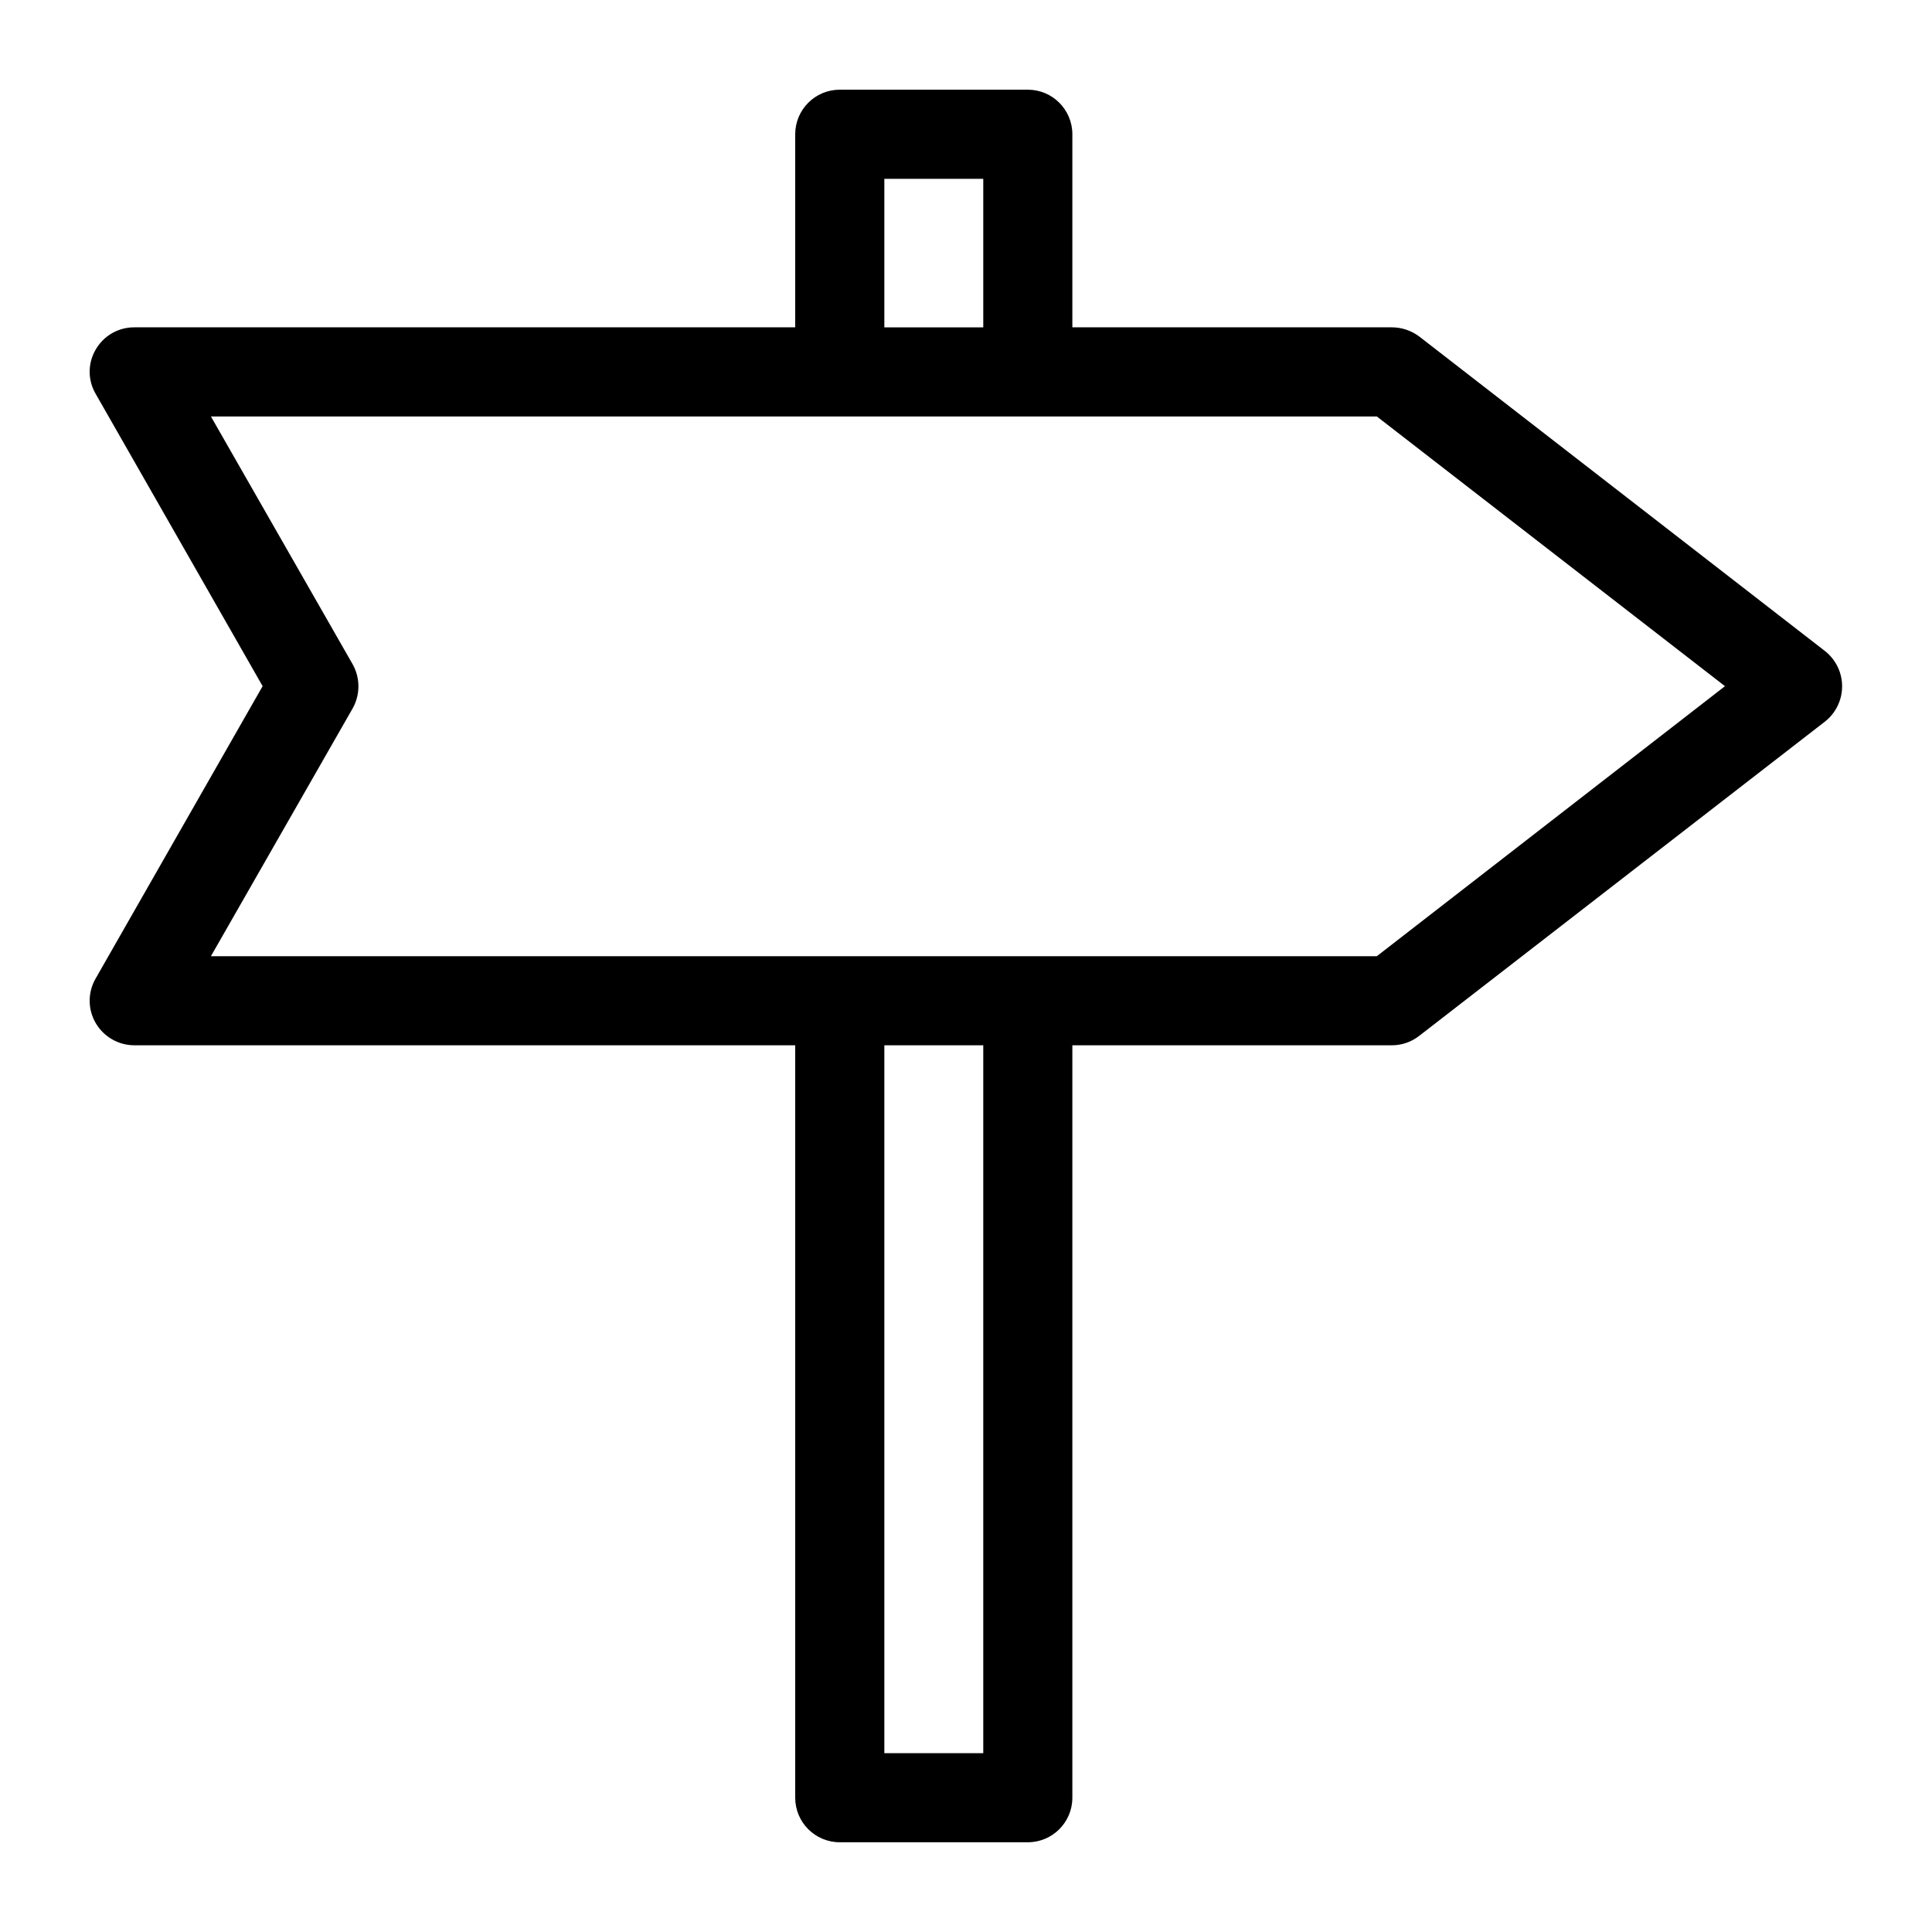 <?xml version="1.0" encoding="UTF-8"?>
<!-- Uploaded to: ICON Repo, www.iconrepo.com, Generator: ICON Repo Mixer Tools -->
<svg fill="#000000" width="800px" height="800px" version="1.1" viewBox="144 144 512 512" xmlns="http://www.w3.org/2000/svg">
 <path d="m627.66 316.55-107.53-83.363c-2.086-1.574-4.629-2.43-7.242-2.441h-84.703v-51.168c0-6.523-5.285-11.809-11.809-11.809h-49.828c-6.523 0-11.809 5.285-11.809 11.809v51.168h-175.15c-4.227-0.02-8.137 2.234-10.234 5.902-2.129 3.621-2.129 8.109 0 11.73l44.242 77.461-44.242 77.461c-2.125 3.648-2.125 8.16 0 11.809 2.121 3.644 6.016 5.891 10.234 5.902h175.15v199.4c0 6.523 5.285 11.809 11.809 11.809h49.828c6.523 0 11.809-5.285 11.809-11.809v-199.4h84.703c2.629-0.004 5.18-0.891 7.242-2.519l107.53-83.285c2.856-2.254 4.519-5.691 4.519-9.328 0-3.637-1.664-7.074-4.519-9.328zm-249.3-125.16h26.215v39.359h-26.215zm26.215 417.22-26.215-0.004v-187.59h26.215zm104.3-211.21h-308.98l37.551-65.652c2.047-3.644 2.047-8.09 0-11.73l-37.551-65.652h308.98l92.262 71.477z"/>
</svg>